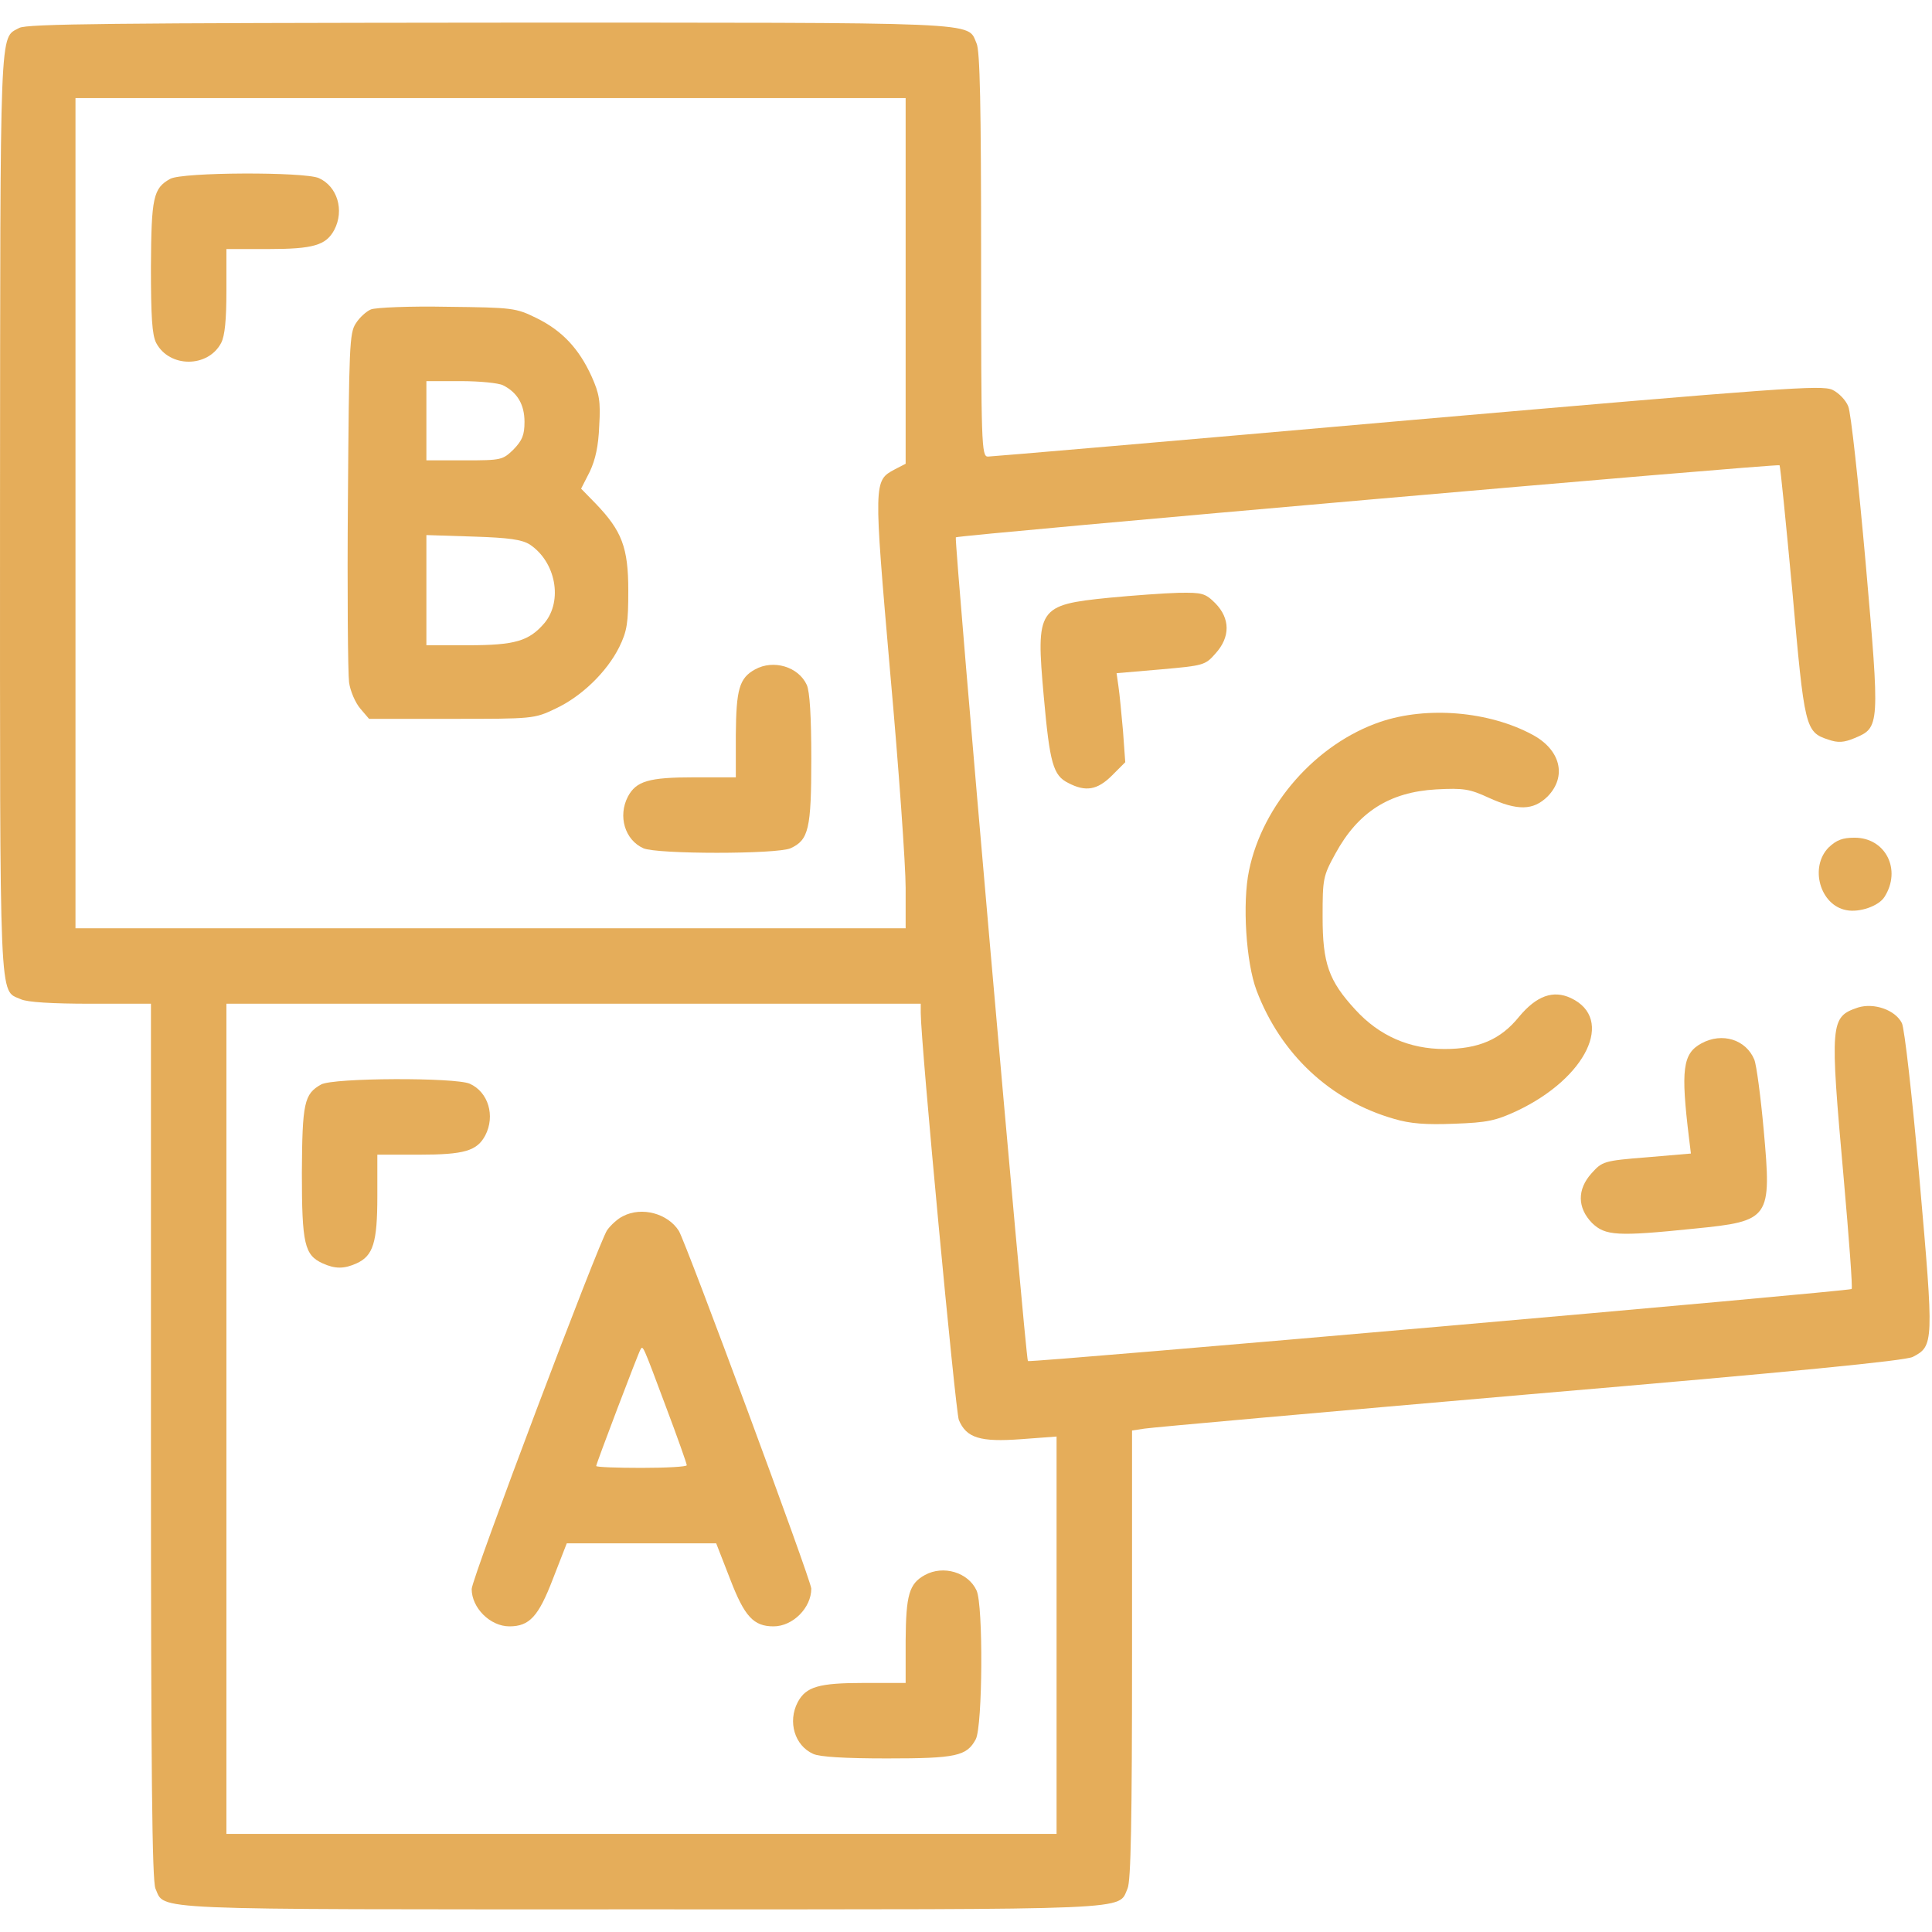 <?xml version="1.0" encoding="UTF-8"?> <svg xmlns="http://www.w3.org/2000/svg" width="100" height="100" viewBox="0 0 100 100" fill="none"><g clip-path="url(#clip0_122_10)"><path d="M0.997 1.445C-0.039 2.012 0.02 0.879 0.001 26.523C0.001 52.48 -0.058 51.211 1.075 51.719C1.407 51.875 2.696 51.953 4.688 51.953H7.813V74.609C7.813 91.738 7.872 97.363 8.047 97.754C8.555 98.887 7.286 98.828 33.204 98.828C59.122 98.828 57.852 98.887 58.36 97.754C58.536 97.383 58.594 94.219 58.594 85.644V74.043L59.239 73.945C59.571 73.887 68.555 73.086 79.161 72.168C92.911 70.996 98.614 70.43 99.004 70.234C100.098 69.668 100.098 69.512 99.356 61.074C98.985 56.836 98.575 53.184 98.438 52.949C98.087 52.266 96.993 51.895 96.172 52.148C94.727 52.637 94.708 52.891 95.43 60.996C95.704 64.102 95.899 66.68 95.84 66.719C95.723 66.836 53.301 70.547 53.204 70.449C53.087 70.332 49.376 27.91 49.473 27.812C49.571 27.695 92.012 23.984 92.11 24.082C92.149 24.121 92.442 27.07 92.774 30.625C93.399 37.676 93.438 37.891 94.629 38.281C95.137 38.457 95.43 38.438 95.997 38.203C97.305 37.656 97.305 37.598 96.563 29.102C96.192 24.961 95.801 21.328 95.665 21.035C95.547 20.723 95.176 20.332 94.844 20.176C94.278 19.922 92.422 20.059 72.852 21.758C61.094 22.793 51.309 23.633 51.133 23.633C50.801 23.633 50.782 23.008 50.782 13.184C50.782 5.508 50.723 2.617 50.547 2.246C50.04 1.113 51.309 1.172 25.352 1.172C5.899 1.191 1.387 1.23 0.997 1.445ZM46.876 14.551V24.004L46.309 24.297C45.215 24.883 45.215 24.902 46.075 34.805C46.524 39.785 46.876 44.805 46.876 45.957V48.047H25.391H3.907V26.562V5.078H25.391H46.876V14.551ZM47.657 52.422C47.657 53.945 49.454 73.047 49.629 73.496C50.02 74.434 50.743 74.648 52.852 74.492L54.688 74.355V84.648V94.922H33.204H11.719V73.438V51.953H29.688H47.657V52.422Z" fill="#E5AD5A"></path><path d="M8.809 9.258C7.93 9.746 7.832 10.215 7.812 13.828C7.812 16.387 7.871 17.344 8.086 17.754C8.77 19.043 10.762 19.043 11.445 17.754C11.641 17.383 11.719 16.543 11.719 15.039V12.891H13.867C16.23 12.891 16.875 12.695 17.305 11.895C17.832 10.879 17.461 9.648 16.504 9.219C15.762 8.887 9.434 8.906 8.809 9.258Z" fill="#E5AD5A"></path><path d="M19.199 16.016C18.965 16.113 18.613 16.426 18.418 16.738C18.086 17.227 18.067 17.969 18.008 25.879C17.969 30.605 18.008 34.844 18.067 35.312C18.125 35.762 18.398 36.387 18.652 36.68L19.102 37.207H23.379C27.578 37.207 27.656 37.207 28.75 36.68C30.098 36.055 31.406 34.785 32.051 33.496C32.461 32.656 32.52 32.246 32.52 30.566C32.52 28.34 32.188 27.48 30.84 26.074L30.078 25.293L30.527 24.414C30.82 23.789 30.977 23.086 31.016 22.031C31.094 20.762 31.016 20.371 30.625 19.492C29.961 18.027 29.082 17.109 27.773 16.465C26.699 15.938 26.563 15.918 23.145 15.879C21.211 15.84 19.434 15.918 19.199 16.016ZM26.035 19.941C26.777 20.312 27.148 20.938 27.148 21.836C27.148 22.52 27.031 22.793 26.582 23.262C26.016 23.809 25.957 23.828 24.043 23.828H22.07V21.777V19.727H23.848C24.824 19.727 25.801 19.824 26.035 19.941ZM27.422 28.184C28.77 29.082 29.141 31.094 28.184 32.246C27.383 33.184 26.66 33.398 24.219 33.398H22.07V30.547V27.695L24.492 27.773C26.367 27.832 27.012 27.93 27.422 28.184Z" fill="#E5AD5A"></path><path d="M39.083 34.648C38.262 35.098 38.106 35.684 38.086 38.027V40.234H35.938C33.575 40.234 32.93 40.43 32.501 41.23C31.973 42.246 32.344 43.477 33.301 43.906C34.004 44.219 40.215 44.219 40.919 43.906C41.856 43.477 41.993 42.91 41.993 39.277C41.993 37.109 41.914 35.781 41.758 35.449C41.329 34.512 40.039 34.121 39.083 34.648Z" fill="#E5AD5A"></path><path d="M16.621 56.133C15.742 56.621 15.645 57.09 15.625 60.703C15.625 64.394 15.762 64.961 16.699 65.391C17.344 65.684 17.812 65.684 18.457 65.391C19.316 65 19.531 64.316 19.531 61.914V59.766H21.68C24.043 59.766 24.688 59.57 25.117 58.77C25.645 57.754 25.273 56.523 24.316 56.094C23.574 55.762 17.246 55.781 16.621 56.133Z" fill="#E5AD5A"></path><path d="M32.246 62.949C31.992 63.066 31.621 63.398 31.426 63.672C31.016 64.238 24.414 81.719 24.414 82.246C24.414 83.223 25.371 84.18 26.367 84.18C27.402 84.18 27.871 83.672 28.613 81.738L29.336 79.883H33.203H37.07L37.793 81.738C38.535 83.672 39.004 84.18 40.039 84.18C41.035 84.18 41.992 83.223 41.992 82.227C41.992 81.816 35.508 64.316 35.137 63.711C34.57 62.812 33.223 62.441 32.246 62.949ZM34.453 72.773C35.059 74.375 35.547 75.762 35.547 75.84C35.547 75.918 34.492 75.977 33.203 75.977C31.914 75.977 30.859 75.938 30.859 75.879C30.859 75.762 33.027 70.059 33.145 69.863C33.281 69.629 33.242 69.531 34.453 72.773Z" fill="#E5AD5A"></path><path d="M47.872 81.523C47.051 81.973 46.895 82.559 46.876 84.902V87.109H44.727C42.364 87.109 41.719 87.305 41.289 88.106C40.762 89.121 41.133 90.352 42.09 90.781C42.422 90.938 43.751 91.016 45.899 91.016C49.493 91.016 50.039 90.898 50.508 90.019C50.86 89.316 50.899 83.086 50.547 82.324C50.118 81.387 48.829 80.996 47.872 81.523Z" fill="#E5AD5A"></path><path d="M57.422 30.938C53.712 31.309 53.614 31.465 54.024 36.035C54.337 39.531 54.512 40.137 55.294 40.527C56.192 40.996 56.797 40.898 57.559 40.137L58.243 39.453L58.126 37.832C58.047 36.953 57.95 35.918 57.891 35.527L57.794 34.844L60.079 34.648C62.286 34.453 62.383 34.434 62.911 33.828C63.692 32.969 63.672 32.012 62.911 31.23C62.383 30.703 62.227 30.664 60.997 30.684C60.274 30.703 58.653 30.82 57.422 30.938Z" fill="#E5AD5A"></path><path d="M71.446 37.363C68.126 38.496 65.352 41.641 64.649 45.059C64.298 46.738 64.493 49.824 65.04 51.269C66.29 54.57 68.868 56.972 72.149 57.91C72.989 58.164 73.809 58.222 75.274 58.164C76.974 58.105 77.423 58.008 78.516 57.5C82.11 55.801 83.595 52.734 81.309 51.66C80.391 51.23 79.532 51.543 78.634 52.617C77.677 53.809 76.524 54.297 74.766 54.297C72.95 54.297 71.388 53.613 70.157 52.266C68.77 50.762 68.458 49.863 68.458 47.461C68.458 45.488 68.477 45.351 69.122 44.18C70.294 42.031 71.915 40.996 74.337 40.859C75.763 40.781 76.075 40.84 77.052 41.289C78.555 41.972 79.356 41.953 80.099 41.23C81.114 40.195 80.782 38.809 79.317 38.027C77.071 36.816 73.868 36.543 71.446 37.363Z" fill="#E5AD5A"></path><path d="M94.648 43.867C93.652 44.883 94.199 46.855 95.567 47.109C96.25 47.246 97.246 46.895 97.539 46.426C98.438 45.02 97.598 43.359 95.996 43.359C95.371 43.359 95.059 43.477 94.648 43.867Z" fill="#E5AD5A"></path><path d="M88.067 54.004C87.091 54.531 86.993 55.371 87.423 58.906L87.521 59.707L85.235 59.902C83.009 60.078 82.931 60.117 82.384 60.723C81.622 61.563 81.642 62.52 82.403 63.301C83.087 63.965 83.712 64.004 87.696 63.594C91.642 63.203 91.7 63.086 91.29 58.496C91.134 56.777 90.919 55.137 90.802 54.844C90.372 53.809 89.142 53.418 88.067 54.004Z" fill="#E5AD5A"></path></g><defs><clipPath id="clip0_122_10"><rect width="100" height="100" fill="white"></rect></clipPath></defs></svg> 